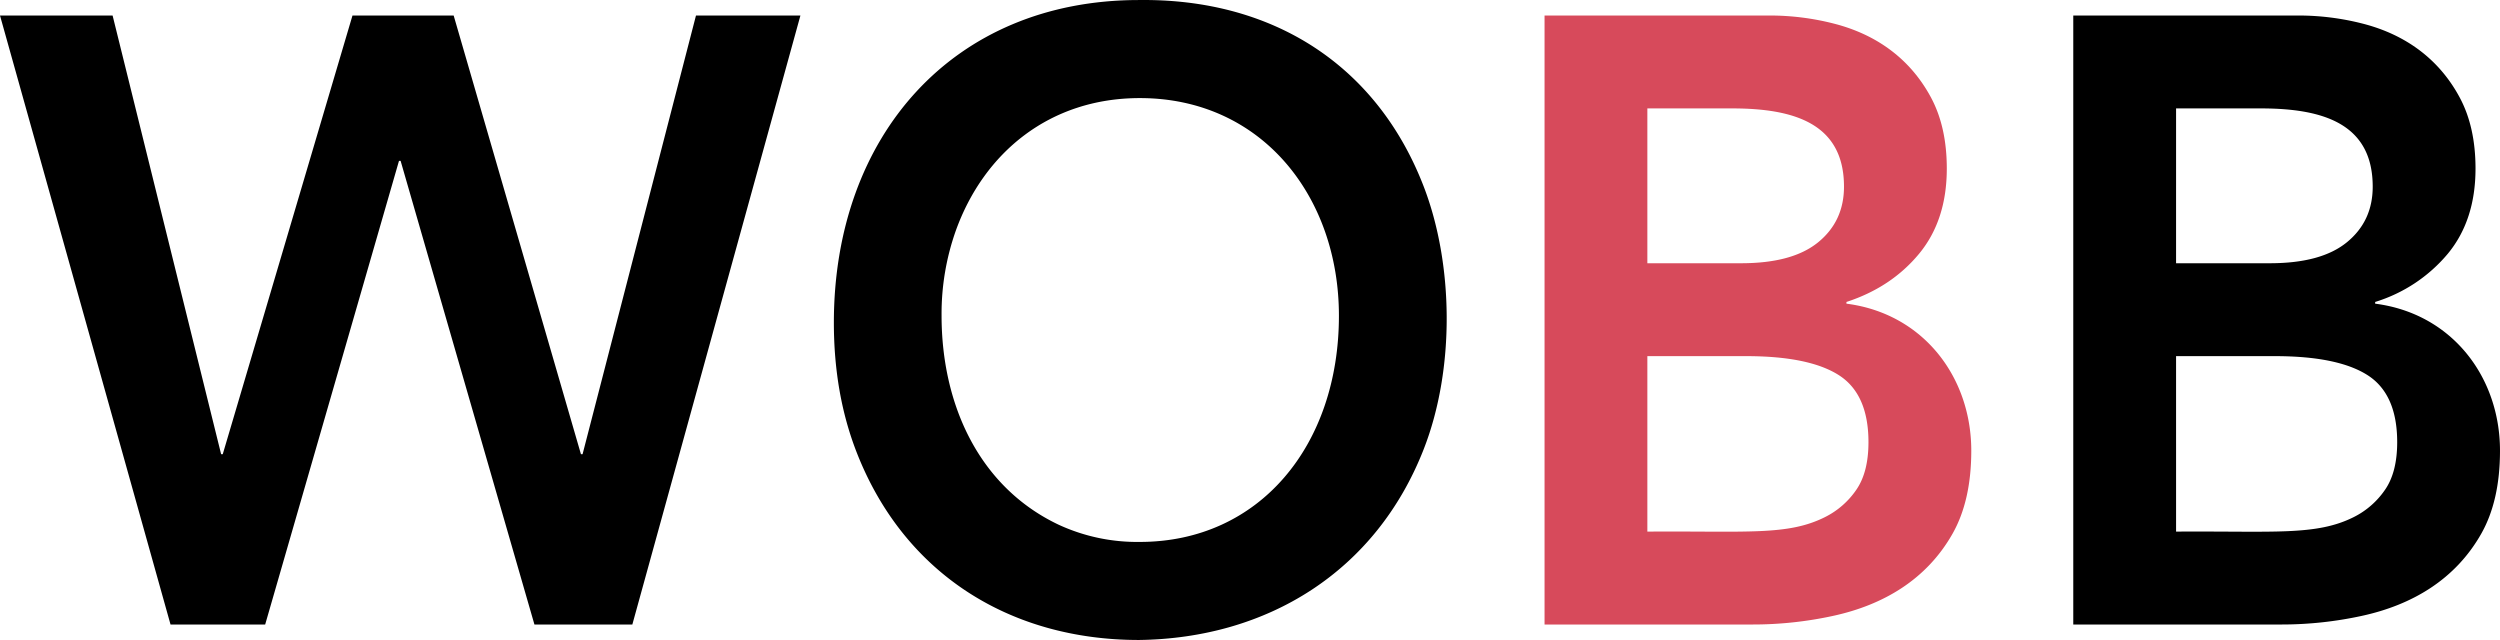 <svg xmlns="http://www.w3.org/2000/svg" viewBox="0 0 934.663 239.267"><path d="M63.754,233.48H99.14L149.167,60.147h.611L199.806,233.48h36.605L299.25,5.801H260.205L217.803,169.807h-.609L169.606,5.801H131.78L83.278,169.807h-.61L42.097,5.801H0L63.754,233.48ZM320.295,169.163c17.614,45.13,57.044,70.104,105.546,70.104,47.924-.61,88.53-25.484,106.46-71.39,11.755-30.109,11.092-69.253,0-98.082C514.905,24.611,476.148-.616,425.841.012c-69.684,0-114.087,50.911-114.087,120.593q0,26.697,8.541,48.559Zm37.063-82.968c10.548-29.242,35.145-49.523,68.788-49.523,45.6,0,74.431,36.823,74.431,81.36,0,48.586-29.78,84.575-74.431,84.575a69.929,69.929,0,0,1-30.352-6.432C365.855,181.998,352.02,150.97,352.02,118.032a93.077,93.077,0,0,1,5.338-31.837Z" fill="#000000"/><path d="M577.454,233.48h77.785a140.991,140.991,0,0,0,30.047-3.216c18.946-4.113,35.014-13.643,44.69-30.711q7.014-12.377,7.018-31.033c0-27.69-18.069-51.33-46.672-54.989v-.642q16.77-5.465,27.148-18.01Q727.835,82.337,727.84,63.042q0-15.436-5.795-26.37c-7.774-14.647-20.491-23.75-36.303-27.816A96.594,96.594,0,0,0,661.645,5.801H577.454V233.48ZM615.889,40.532h31.725c23.444,0,41.791,5.814,41.791,29.263q0,12.866-9.609,20.742-9.609,7.882-28.826,7.879h-35.08V40.532Zm0,92.615h36.91q23.487,0,34.621,7.074,11.133,7.078,11.135,25.083,0,11.26-4.574,17.848a30.798,30.798,0,0,1-11.592,10.13c-13.97,7.046-28.951,5.202-66.5,5.467V133.146Z" fill="#d74a5b"/><path d="M775.124,233.48h77.785a140.966,140.966,0,0,0,30.047-3.216c18.946-4.113,35.014-13.644,44.689-30.711q7.014-12.377,7.018-31.033c0-27.688-18.066-51.329-46.672-54.989v-.642a57.406,57.406,0,0,0,27.148-18.01Q925.504,82.337,925.51,63.042q0-15.436-5.797-26.37c-7.726-14.563-20.398-23.727-36.299-27.816a96.62,96.62,0,0,0-24.1-3.055H775.124V233.48ZM813.557,40.532h31.725c23.446,0,41.793,5.814,41.793,29.263q0,12.866-9.609,20.742-9.609,7.882-28.826,7.879h-35.082V40.532Zm0,92.615h36.91q23.487,0,34.623,7.074,11.133,7.078,11.135,25.083,0,11.26-4.574,17.848a30.829,30.829,0,0,1-11.592,10.13c-14.085,7.104-29.748,5.207-66.502,5.467V133.146Z" fill="#000000"/></svg>